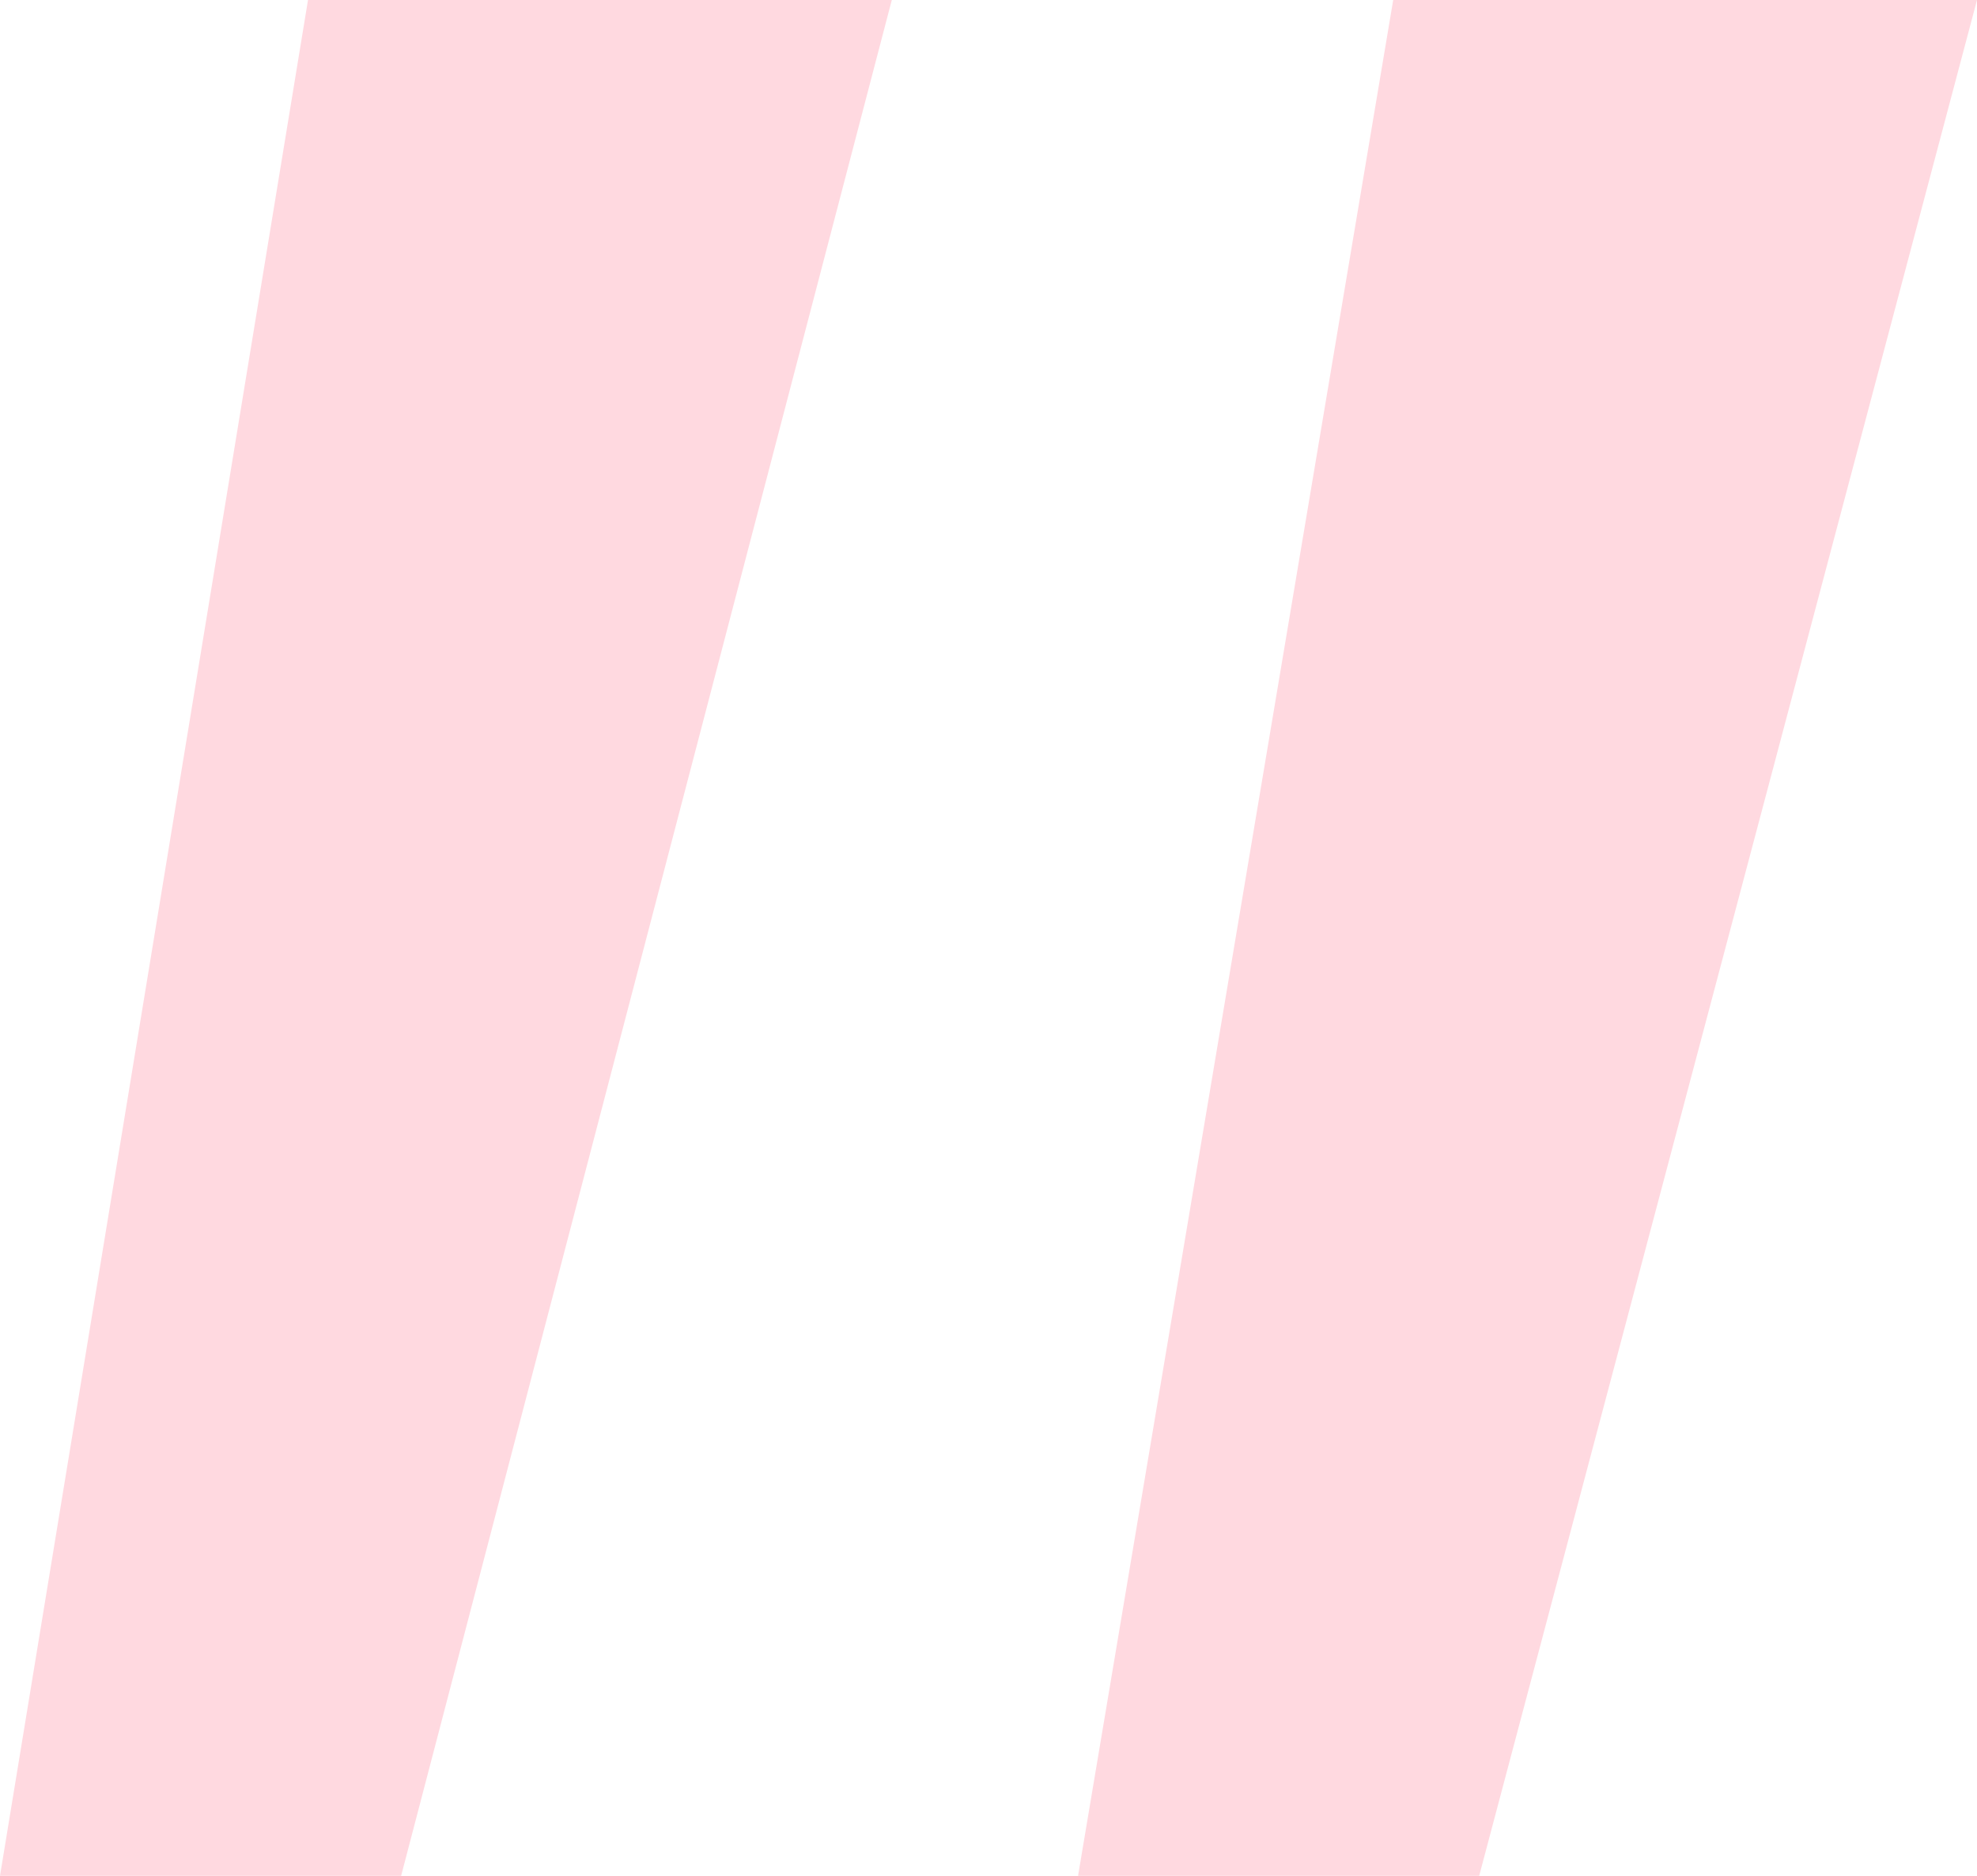 <?xml version="1.0" encoding="UTF-8"?> <svg xmlns="http://www.w3.org/2000/svg" width="78" height="74" viewBox="0 0 78 74" fill="none"><path d="M42.533 74L54.967 0H78L58.359 74H42.533ZM0 74L12.152 0H35.185L15.826 74H0Z" fill="#FFD9E0"></path></svg> 